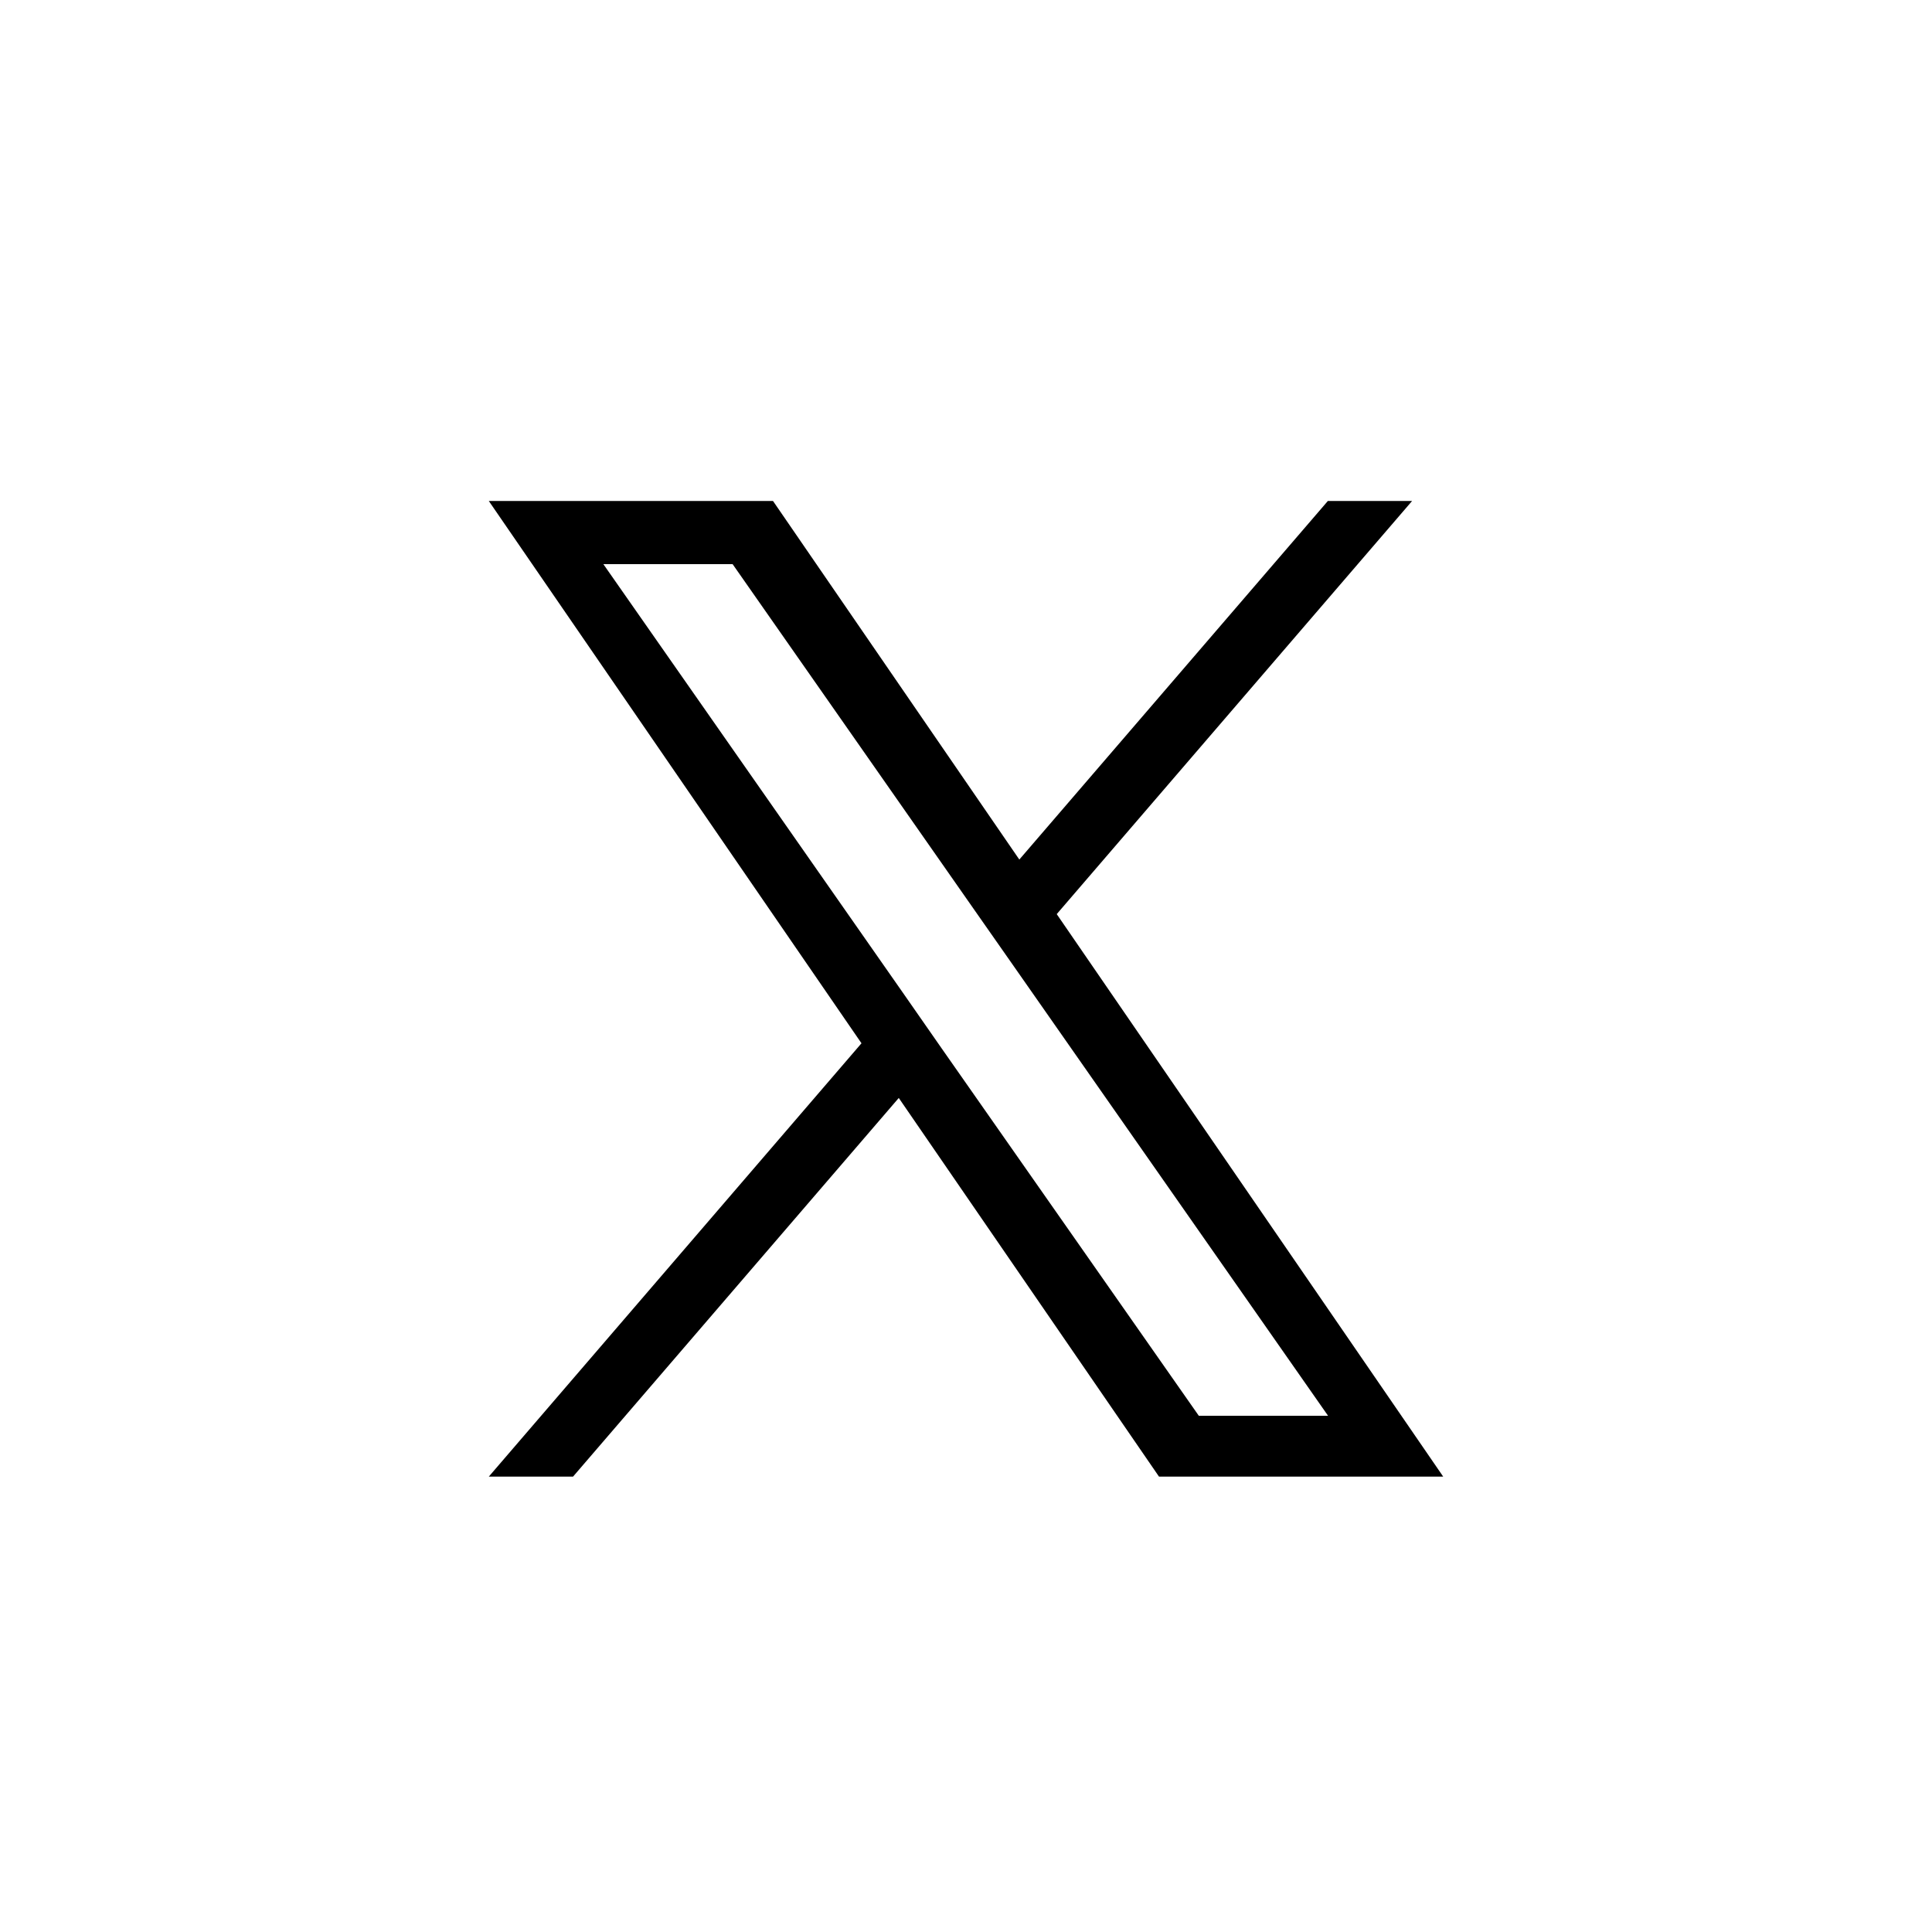<svg enable-background="new 0 0 100 100" height="100" viewBox="0 0 100 100" width="100" xmlns="http://www.w3.org/2000/svg"><path d="m54.7 47.31 18.39-21.38h-4.36l-15.97 18.56-12.75-18.56h-14.71l19.29 28.07-19.29 22.43h4.36l16.86-19.6 13.47 19.6h14.71l-20-29.11zm-5.97 6.94-1.95-2.8-15.55-22.25h6.69l12.55 17.95 1.96 2.8 16.31 23.33h-6.69z"/></svg>